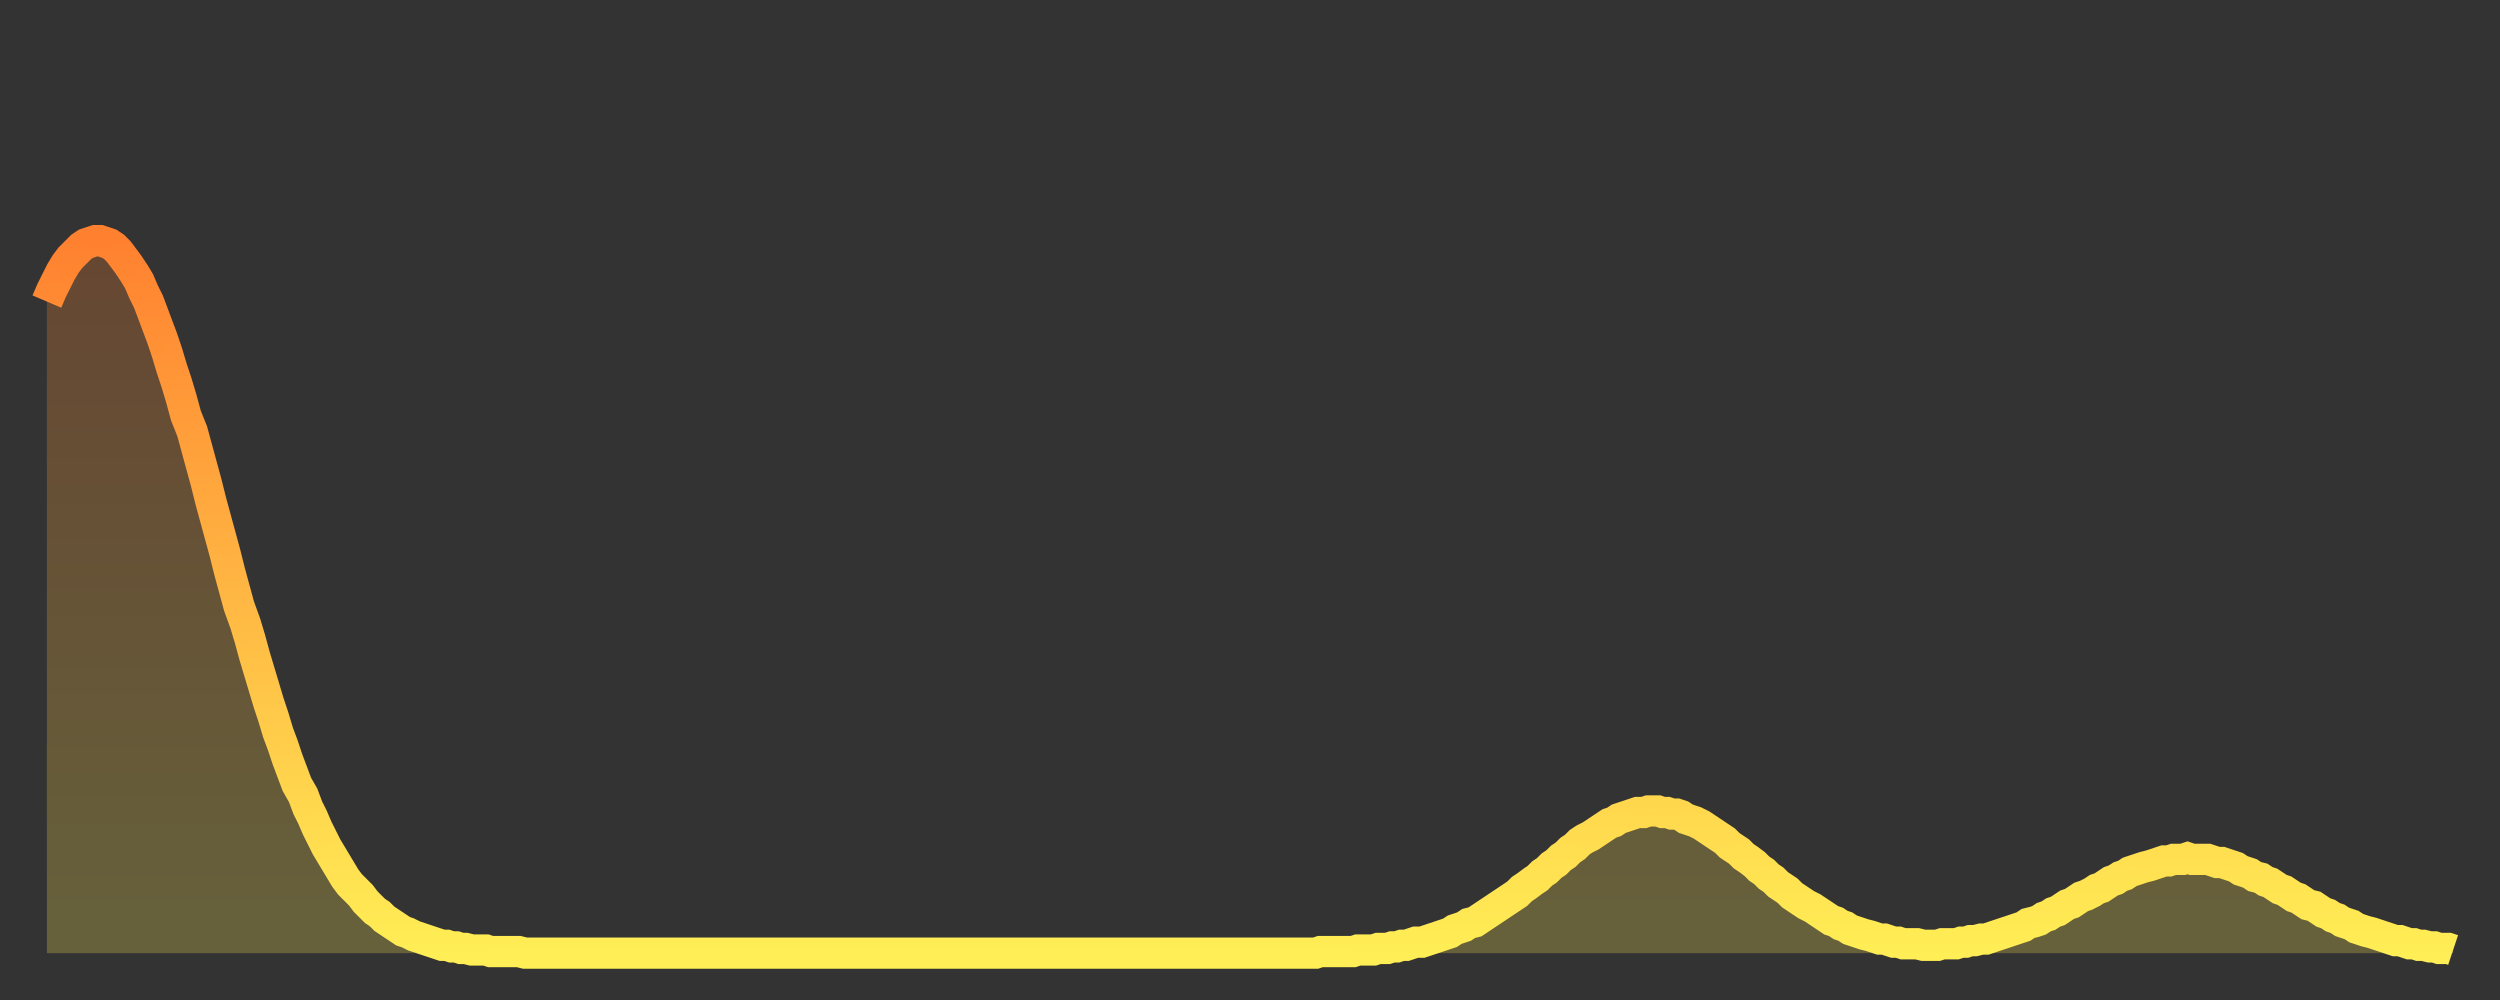 <?xml version="1.0" encoding="utf-8" ?>
<svg baseProfile="full" height="64" version="1.1" width="160" xmlns="http://www.w3.org/2000/svg" xmlns:ev="http://www.w3.org/2001/xml-events" xmlns:xlink="http://www.w3.org/1999/xlink"><rect width="100%" height="100%" fill="#333333" stroke="none"/><defs><linearGradient id="id26816" x1="0" x2="0" y1="0" y2="1"><stop offset="0%" stop-color="#ff8130" /><stop offset="50%" stop-color="#ffb743" /><stop offset="100%" stop-color="#ffee55" /></linearGradient></defs><g transform="translate(3,3)"><g><path d="M 0.0 16.3 0.3 15.6 0.6 15.0 0.9 14.4 1.2 13.9 1.5 13.5 1.9 13.1 2.2 12.8 2.5 12.6 2.8 12.5 3.1 12.4 3.4 12.4 3.7 12.5 4.0 12.6 4.3 12.8 4.6 13.1 4.9 13.5 5.2 13.9 5.6 14.5 5.9 15.0 6.2 15.7 6.5 16.3 6.8 17.1 7.1 17.9 7.4 18.7 7.7 19.6 8.0 20.6 8.3 21.5 8.6 22.5 8.9 23.6 9.3 24.6 9.6 25.7 9.9 26.8 10.2 27.9 10.5 29.1 10.8 30.2 11.1 31.3 11.4 32.4 11.7 33.6 12.0 34.7 12.3 35.8 12.7 36.9 13.0 37.9 13.3 39.0 13.6 40.0 13.9 41.0 14.2 42.0 14.5 42.9 14.8 43.9 15.1 44.7 15.4 45.6 15.7 46.4 16.0 47.2 16.4 47.9 16.7 48.7 17.0 49.3 17.3 50.0 17.6 50.6 17.9 51.2 18.2 51.7 18.5 52.2 18.8 52.7 19.1 53.2 19.4 53.6 19.8 54.0 20.1 54.3 20.4 54.7 20.7 55.0 21.0 55.3 21.3 55.5 21.6 55.8 21.9 56.0 22.2 56.2 22.5 56.4 22.8 56.6 23.1 56.7 23.5 56.9 23.8 57.0 24.1 57.1 24.4 57.2 24.7 57.3 25.0 57.4 25.3 57.5 25.6 57.5 25.9 57.6 26.2 57.6 26.5 57.7 26.8 57.7 27.2 57.8 27.5 57.8 27.8 57.8 28.1 57.8 28.4 57.9 28.7 57.9 29.0 57.9 29.3 57.9 29.6 57.9 29.9 57.9 30.2 57.9 30.6 58.0 30.9 58.0 31.2 58.0 31.5 58.0 31.8 58.0 32.1 58.0 32.4 58.0 32.7 58.0 33.0 58.0 33.3 58.0 33.6 58.0 33.9 58.0 34.3 58.0 34.6 58.0 34.9 58.0 35.2 58.0 35.5 58.0 35.8 58.0 36.1 58.0 36.4 58.0 36.7 58.0 37.0 58.0 37.3 58.0 37.7 58.0 38.0 58.0 38.3 58.0 38.6 58.0 38.9 58.0 39.2 58.0 39.5 58.0 39.8 58.0 40.1 58.0 40.4 58.0 40.7 58.0 41.0 58.0 41.4 58.0 41.7 58.0 42.0 58.0 42.3 58.0 42.6 58.0 42.9 58.0 43.2 58.0 43.5 58.0 43.8 58.0 44.1 58.0 44.4 58.0 44.7 58.0 45.1 58.0 45.4 58.0 45.7 58.0 46.0 58.0 46.3 58.0 46.6 58.0 46.9 58.0 47.2 58.0 47.5 58.0 47.8 58.0 48.1 58.0 48.5 58.0 48.8 58.0 49.1 58.0 49.4 58.0 49.7 58.0 50.0 58.0 50.3 58.0 50.6 58.0 50.9 58.0 51.2 58.0 51.5 58.0 51.8 58.0 52.2 58.0 52.5 58.0 52.8 58.0 53.1 58.0 53.4 58.0 53.7 58.0 54.0 58.0 54.3 58.0 54.6 58.0 54.9 58.0 55.2 58.0 55.6 58.0 55.9 58.0 56.2 58.0 56.5 58.0 56.8 58.0 57.1 58.0 57.4 58.0 57.7 58.0 58.0 58.0 58.3 58.0 58.6 58.0 58.9 58.0 59.3 58.0 59.6 58.0 59.9 58.0 60.2 58.0 60.5 58.0 60.8 58.0 61.1 58.0 61.4 58.0 61.7 58.0 62.0 58.0 62.3 58.0 62.6 58.0 63.0 58.0 63.3 58.0 63.6 58.0 63.9 58.0 64.2 58.0 64.5 58.0 64.8 58.0 65.1 58.0 65.4 58.0 65.7 58.0 66.0 58.0 66.4 58.0 66.7 58.0 67.0 58.0 67.3 58.0 67.6 58.0 67.9 58.0 68.2 58.0 68.5 58.0 68.8 58.0 69.1 58.0 69.4 58.0 69.7 58.0 70.1 58.0 70.4 58.0 70.7 58.0 71.0 58.0 71.3 58.0 71.6 58.0 71.9 58.0 72.2 58.0 72.5 58.0 72.8 58.0 73.1 58.0 73.5 58.0 73.8 58.0 74.1 58.0 74.4 58.0 74.7 58.0 75.0 58.0 75.3 58.0 75.6 58.0 75.9 58.0 76.2 58.0 76.5 58.0 76.8 58.0 77.2 58.0 77.5 58.0 77.8 58.0 78.1 58.0 78.4 58.0 78.7 58.0 79.0 58.0 79.3 58.0 79.6 58.0 79.9 58.0 80.2 58.0 80.5 58.0 80.9 58.0 81.2 58.0 81.5 57.9 81.8 57.9 82.1 57.9 82.4 57.9 82.7 57.9 83.0 57.9 83.3 57.9 83.6 57.9 83.9 57.8 84.3 57.8 84.6 57.8 84.9 57.8 85.2 57.7 85.5 57.7 85.8 57.7 86.1 57.6 86.4 57.6 86.7 57.5 87.0 57.5 87.3 57.4 87.6 57.3 88.0 57.3 88.3 57.2 88.6 57.1 88.9 57.0 89.2 56.9 89.5 56.8 89.8 56.7 90.1 56.5 90.4 56.4 90.7 56.3 91.0 56.1 91.4 56.0 91.7 55.8 92.0 55.6 92.3 55.4 92.6 55.2 92.9 55.0 93.2 54.8 93.5 54.6 93.8 54.4 94.1 54.2 94.4 53.9 94.7 53.7 95.1 53.4 95.4 53.2 95.7 52.9 96.0 52.7 96.3 52.4 96.6 52.2 96.9 51.9 97.2 51.7 97.5 51.4 97.8 51.2 98.1 50.9 98.4 50.7 98.8 50.5 99.1 50.3 99.4 50.1 99.7 49.9 100.0 49.7 100.3 49.6 100.6 49.4 100.9 49.3 101.2 49.2 101.5 49.1 101.8 49.0 102.2 49.0 102.5 48.9 102.8 48.9 103.1 48.9 103.4 49.0 103.7 49.0 104.0 49.1 104.3 49.1 104.6 49.2 104.9 49.4 105.2 49.5 105.5 49.6 105.9 49.8 106.2 50.0 106.5 50.2 106.8 50.4 107.1 50.6 107.4 50.8 107.7 51.1 108.0 51.3 108.3 51.5 108.6 51.8 108.9 52.0 109.3 52.3 109.6 52.6 109.9 52.8 110.2 53.1 110.5 53.3 110.8 53.6 111.1 53.8 111.4 54.0 111.7 54.3 112.0 54.5 112.3 54.7 112.6 54.9 113.0 55.1 113.3 55.3 113.6 55.5 113.9 55.7 114.2 55.9 114.5 56.0 114.8 56.2 115.1 56.3 115.4 56.5 115.7 56.6 116.0 56.7 116.3 56.8 116.7 56.9 117.0 57.0 117.3 57.1 117.6 57.1 117.9 57.2 118.2 57.3 118.5 57.3 118.8 57.4 119.1 57.4 119.4 57.4 119.7 57.4 120.1 57.5 120.4 57.5 120.7 57.5 121.0 57.5 121.3 57.4 121.6 57.4 121.9 57.4 122.2 57.4 122.5 57.3 122.8 57.3 123.1 57.2 123.4 57.2 123.8 57.1 124.1 57.1 124.4 57.0 124.7 56.9 125.0 56.8 125.3 56.7 125.6 56.6 125.9 56.5 126.2 56.4 126.5 56.3 126.8 56.1 127.2 56.0 127.5 55.9 127.8 55.7 128.1 55.6 128.4 55.4 128.7 55.3 129.0 55.1 129.3 54.9 129.6 54.8 129.9 54.6 130.2 54.4 130.5 54.3 130.9 54.1 131.2 53.9 131.5 53.8 131.8 53.6 132.1 53.4 132.4 53.3 132.7 53.1 133.0 53.0 133.3 52.8 133.6 52.7 133.9 52.6 134.2 52.5 134.6 52.4 134.9 52.3 135.2 52.2 135.5 52.1 135.8 52.1 136.1 52.0 136.4 52.0 136.7 52.0 137.0 51.9 137.3 52.0 137.6 52.0 138.0 52.0 138.3 52.0 138.6 52.1 138.9 52.2 139.2 52.2 139.5 52.3 139.8 52.4 140.1 52.5 140.4 52.7 140.7 52.8 141.0 52.9 141.3 53.1 141.7 53.2 142.0 53.4 142.3 53.5 142.6 53.7 142.9 53.9 143.2 54.0 143.5 54.2 143.8 54.4 144.1 54.5 144.4 54.7 144.7 54.9 145.1 55.0 145.4 55.2 145.7 55.4 146.0 55.5 146.3 55.7 146.6 55.8 146.9 56.0 147.2 56.1 147.5 56.2 147.8 56.4 148.1 56.5 148.4 56.6 148.8 56.7 149.1 56.8 149.4 56.9 149.7 57.0 150.0 57.1 150.3 57.2 150.6 57.2 150.9 57.3 151.2 57.4 151.5 57.4 151.8 57.5 152.1 57.5 152.5 57.6 152.8 57.6 153.1 57.7 153.4 57.7 153.7 57.7 154.0 57.8" fill="none" id="graph-curve" opacity="1" stroke="url(#id26816)" stroke-width="2" /><path d="M 0 58 L 0.0 16.3 0.3 15.6 0.6 15.0 0.9 14.4 1.2 13.9 1.5 13.5 1.9 13.1 2.2 12.8 2.5 12.6 2.8 12.5 3.1 12.4 3.4 12.4 3.7 12.5 4.0 12.6 4.3 12.8 4.6 13.1 4.9 13.5 5.2 13.9 5.6 14.5 5.9 15.0 6.2 15.7 6.5 16.3 6.8 17.1 7.1 17.9 7.4 18.7 7.7 19.6 8.0 20.6 8.3 21.5 8.6 22.5 8.9 23.6 9.3 24.6 9.6 25.7 9.9 26.8 10.2 27.9 10.5 29.1 10.8 30.2 11.1 31.3 11.4 32.4 11.7 33.6 12.0 34.7 12.3 35.8 12.7 36.9 13.0 37.9 13.3 39.0 13.6 40.0 13.9 41.0 14.2 42.0 14.5 42.9 14.8 43.9 15.1 44.7 15.4 45.6 15.7 46.4 16.0 47.2 16.4 47.9 16.7 48.7 17.0 49.3 17.3 50.0 17.6 50.6 17.9 51.2 18.2 51.7 18.5 52.2 18.8 52.7 19.1 53.2 19.4 53.6 19.8 54.0 20.1 54.3 20.4 54.7 20.7 55.0 21.0 55.3 21.3 55.5 21.6 55.8 21.9 56.0 22.2 56.2 22.5 56.4 22.8 56.6 23.1 56.7 23.5 56.9 23.8 57.0 24.1 57.1 24.4 57.2 24.7 57.3 25.0 57.4 25.3 57.5 25.6 57.5 25.9 57.6 26.2 57.6 26.5 57.7 26.8 57.7 27.2 57.8 27.5 57.8 27.8 57.8 28.1 57.8 28.4 57.9 28.7 57.9 29.0 57.9 29.3 57.9 29.6 57.9 29.9 57.9 30.2 57.9 30.6 58.0 30.9 58.0 31.2 58.0 31.5 58.0 31.8 58.0 32.1 58.0 32.4 58.0 32.7 58.0 33.0 58.0 33.3 58.0 33.6 58.0 33.9 58.0 34.3 58.0 34.6 58.0 34.9 58.0 35.2 58.0 35.5 58.0 35.8 58.0 36.1 58.0 36.4 58.0 36.7 58.0 37.0 58.0 37.3 58.0 37.7 58.0 38.0 58.0 38.3 58.0 38.6 58.0 38.9 58.0 39.2 58.0 39.5 58.0 39.8 58.0 40.1 58.0 40.4 58.0 40.7 58.0 41.0 58.0 41.4 58.0 41.7 58.0 42.0 58.0 42.3 58.0 42.6 58.0 42.9 58.0 43.2 58.0 43.5 58.0 43.8 58.0 44.1 58.0 44.4 58.0 44.7 58.0 45.1 58.0 45.4 58.0 45.7 58.0 46.0 58.0 46.3 58.0 46.6 58.0 46.9 58.0 47.2 58.0 47.5 58.0 47.8 58.0 48.1 58.0 48.5 58.0 48.8 58.0 49.1 58.0 49.4 58.0 49.7 58.0 50.0 58.0 50.3 58.0 50.6 58.0 50.9 58.0 51.2 58.0 51.5 58.0 51.8 58.0 52.2 58.0 52.5 58.0 52.8 58.0 53.1 58.0 53.4 58.0 53.7 58.0 54.0 58.0 54.3 58.0 54.6 58.0 54.9 58.0 55.2 58.0 55.6 58.0 55.9 58.0 56.2 58.0 56.5 58.0 56.8 58.0 57.1 58.0 57.4 58.0 57.7 58.0 58.0 58.0 58.3 58.0 58.6 58.0 58.9 58.0 59.3 58.0 59.6 58.0 59.9 58.0 60.2 58.0 60.5 58.0 60.8 58.0 61.1 58.0 61.4 58.0 61.7 58.0 62.0 58.0 62.3 58.0 62.6 58.0 63.0 58.0 63.3 58.0 63.6 58.0 63.9 58.0 64.2 58.0 64.5 58.0 64.8 58.0 65.1 58.0 65.4 58.0 65.7 58.0 66.0 58.0 66.4 58.0 66.7 58.0 67.0 58.0 67.3 58.0 67.6 58.0 67.9 58.0 68.2 58.0 68.5 58.0 68.8 58.0 69.1 58.0 69.4 58.0 69.7 58.0 70.1 58.0 70.4 58.0 70.7 58.0 71.0 58.0 71.3 58.0 71.6 58.0 71.9 58.0 72.2 58.0 72.5 58.0 72.8 58.0 73.1 58.0 73.5 58.0 73.8 58.0 74.1 58.0 74.4 58.0 74.7 58.0 75.0 58.0 75.3 58.0 75.6 58.0 75.9 58.0 76.2 58.0 76.5 58.0 76.8 58.0 77.2 58.0 77.5 58.0 77.8 58.0 78.1 58.0 78.4 58.0 78.7 58.0 79.0 58.0 79.3 58.0 79.6 58.0 79.9 58.0 80.2 58.0 80.5 58.0 80.9 58.0 81.2 58.0 81.5 57.9 81.8 57.9 82.1 57.9 82.4 57.9 82.7 57.9 83.0 57.9 83.3 57.9 83.6 57.9 83.9 57.8 84.3 57.8 84.6 57.8 84.9 57.8 85.2 57.7 85.5 57.7 85.8 57.7 86.1 57.6 86.4 57.6 86.7 57.5 87.0 57.5 87.3 57.4 87.6 57.3 88.0 57.3 88.3 57.2 88.6 57.1 88.9 57.0 89.2 56.9 89.5 56.8 89.8 56.7 90.1 56.5 90.4 56.4 90.7 56.3 91.0 56.1 91.4 56.0 91.7 55.8 92.0 55.6 92.3 55.4 92.6 55.2 92.9 55.0 93.2 54.8 93.5 54.6 93.8 54.4 94.1 54.2 94.4 53.9 94.7 53.7 95.1 53.4 95.4 53.2 95.7 52.9 96.0 52.7 96.3 52.4 96.6 52.2 96.9 51.9 97.2 51.7 97.5 51.4 97.8 51.2 98.1 50.9 98.4 50.7 98.8 50.5 99.1 50.3 99.4 50.1 99.7 49.9 100.0 49.7 100.3 49.6 100.6 49.4 100.9 49.3 101.2 49.2 101.5 49.1 101.8 49.0 102.2 49.0 102.5 48.9 102.8 48.9 103.1 48.9 103.4 49.0 103.7 49.0 104.0 49.1 104.3 49.1 104.6 49.2 104.9 49.4 105.2 49.5 105.5 49.6 105.9 49.8 106.2 50.0 106.5 50.2 106.8 50.4 107.1 50.6 107.4 50.8 107.7 51.1 108.0 51.3 108.3 51.5 108.6 51.8 108.9 52.0 109.3 52.3 109.6 52.6 109.9 52.8 110.2 53.1 110.5 53.3 110.8 53.6 111.1 53.8 111.4 54.0 111.7 54.3 112.0 54.5 112.3 54.7 112.6 54.9 113.0 55.1 113.3 55.3 113.6 55.5 113.9 55.7 114.2 55.9 114.5 56.0 114.8 56.2 115.1 56.3 115.4 56.5 115.7 56.6 116.0 56.7 116.3 56.8 116.7 56.9 117.0 57.0 117.3 57.1 117.6 57.1 117.9 57.2 118.2 57.3 118.5 57.3 118.8 57.4 119.1 57.4 119.4 57.4 119.7 57.4 120.1 57.5 120.4 57.5 120.7 57.5 121.0 57.5 121.3 57.4 121.6 57.4 121.9 57.4 122.2 57.4 122.5 57.3 122.8 57.3 123.1 57.2 123.4 57.2 123.8 57.1 124.1 57.1 124.4 57.0 124.7 56.9 125.0 56.8 125.3 56.7 125.6 56.6 125.9 56.5 126.2 56.4 126.5 56.3 126.8 56.1 127.2 56.0 127.5 55.9 127.8 55.7 128.1 55.6 128.4 55.4 128.7 55.3 129.0 55.1 129.3 54.9 129.6 54.8 129.9 54.6 130.2 54.4 130.5 54.3 130.9 54.1 131.2 53.9 131.5 53.8 131.8 53.6 132.1 53.4 132.4 53.3 132.7 53.1 133.0 53.0 133.3 52.8 133.6 52.7 133.9 52.6 134.2 52.5 134.6 52.4 134.9 52.3 135.2 52.2 135.5 52.1 135.8 52.1 136.1 52.0 136.4 52.0 136.7 52.0 137.0 51.9 137.3 52.0 137.6 52.0 138.0 52.0 138.3 52.0 138.6 52.1 138.9 52.2 139.2 52.2 139.5 52.3 139.8 52.4 140.1 52.5 140.4 52.7 140.7 52.8 141.0 52.9 141.3 53.1 141.7 53.2 142.0 53.4 142.3 53.5 142.6 53.7 142.9 53.9 143.2 54.0 143.5 54.2 143.8 54.4 144.1 54.5 144.4 54.7 144.7 54.9 145.1 55.0 145.4 55.2 145.7 55.4 146.0 55.5 146.3 55.7 146.6 55.8 146.9 56.0 147.2 56.1 147.5 56.2 147.8 56.4 148.1 56.5 148.4 56.6 148.8 56.7 149.1 56.8 149.4 56.9 149.7 57.0 150.0 57.1 150.3 57.2 150.6 57.2 150.9 57.3 151.2 57.4 151.5 57.4 151.8 57.5 152.1 57.5 152.5 57.6 152.8 57.6 153.1 57.7 153.4 57.7 153.7 57.7 154.0 57.8 154 58" fill="url(#id26816)" fill-opacity=".25" id="graph-shadow" /></g></g></svg>